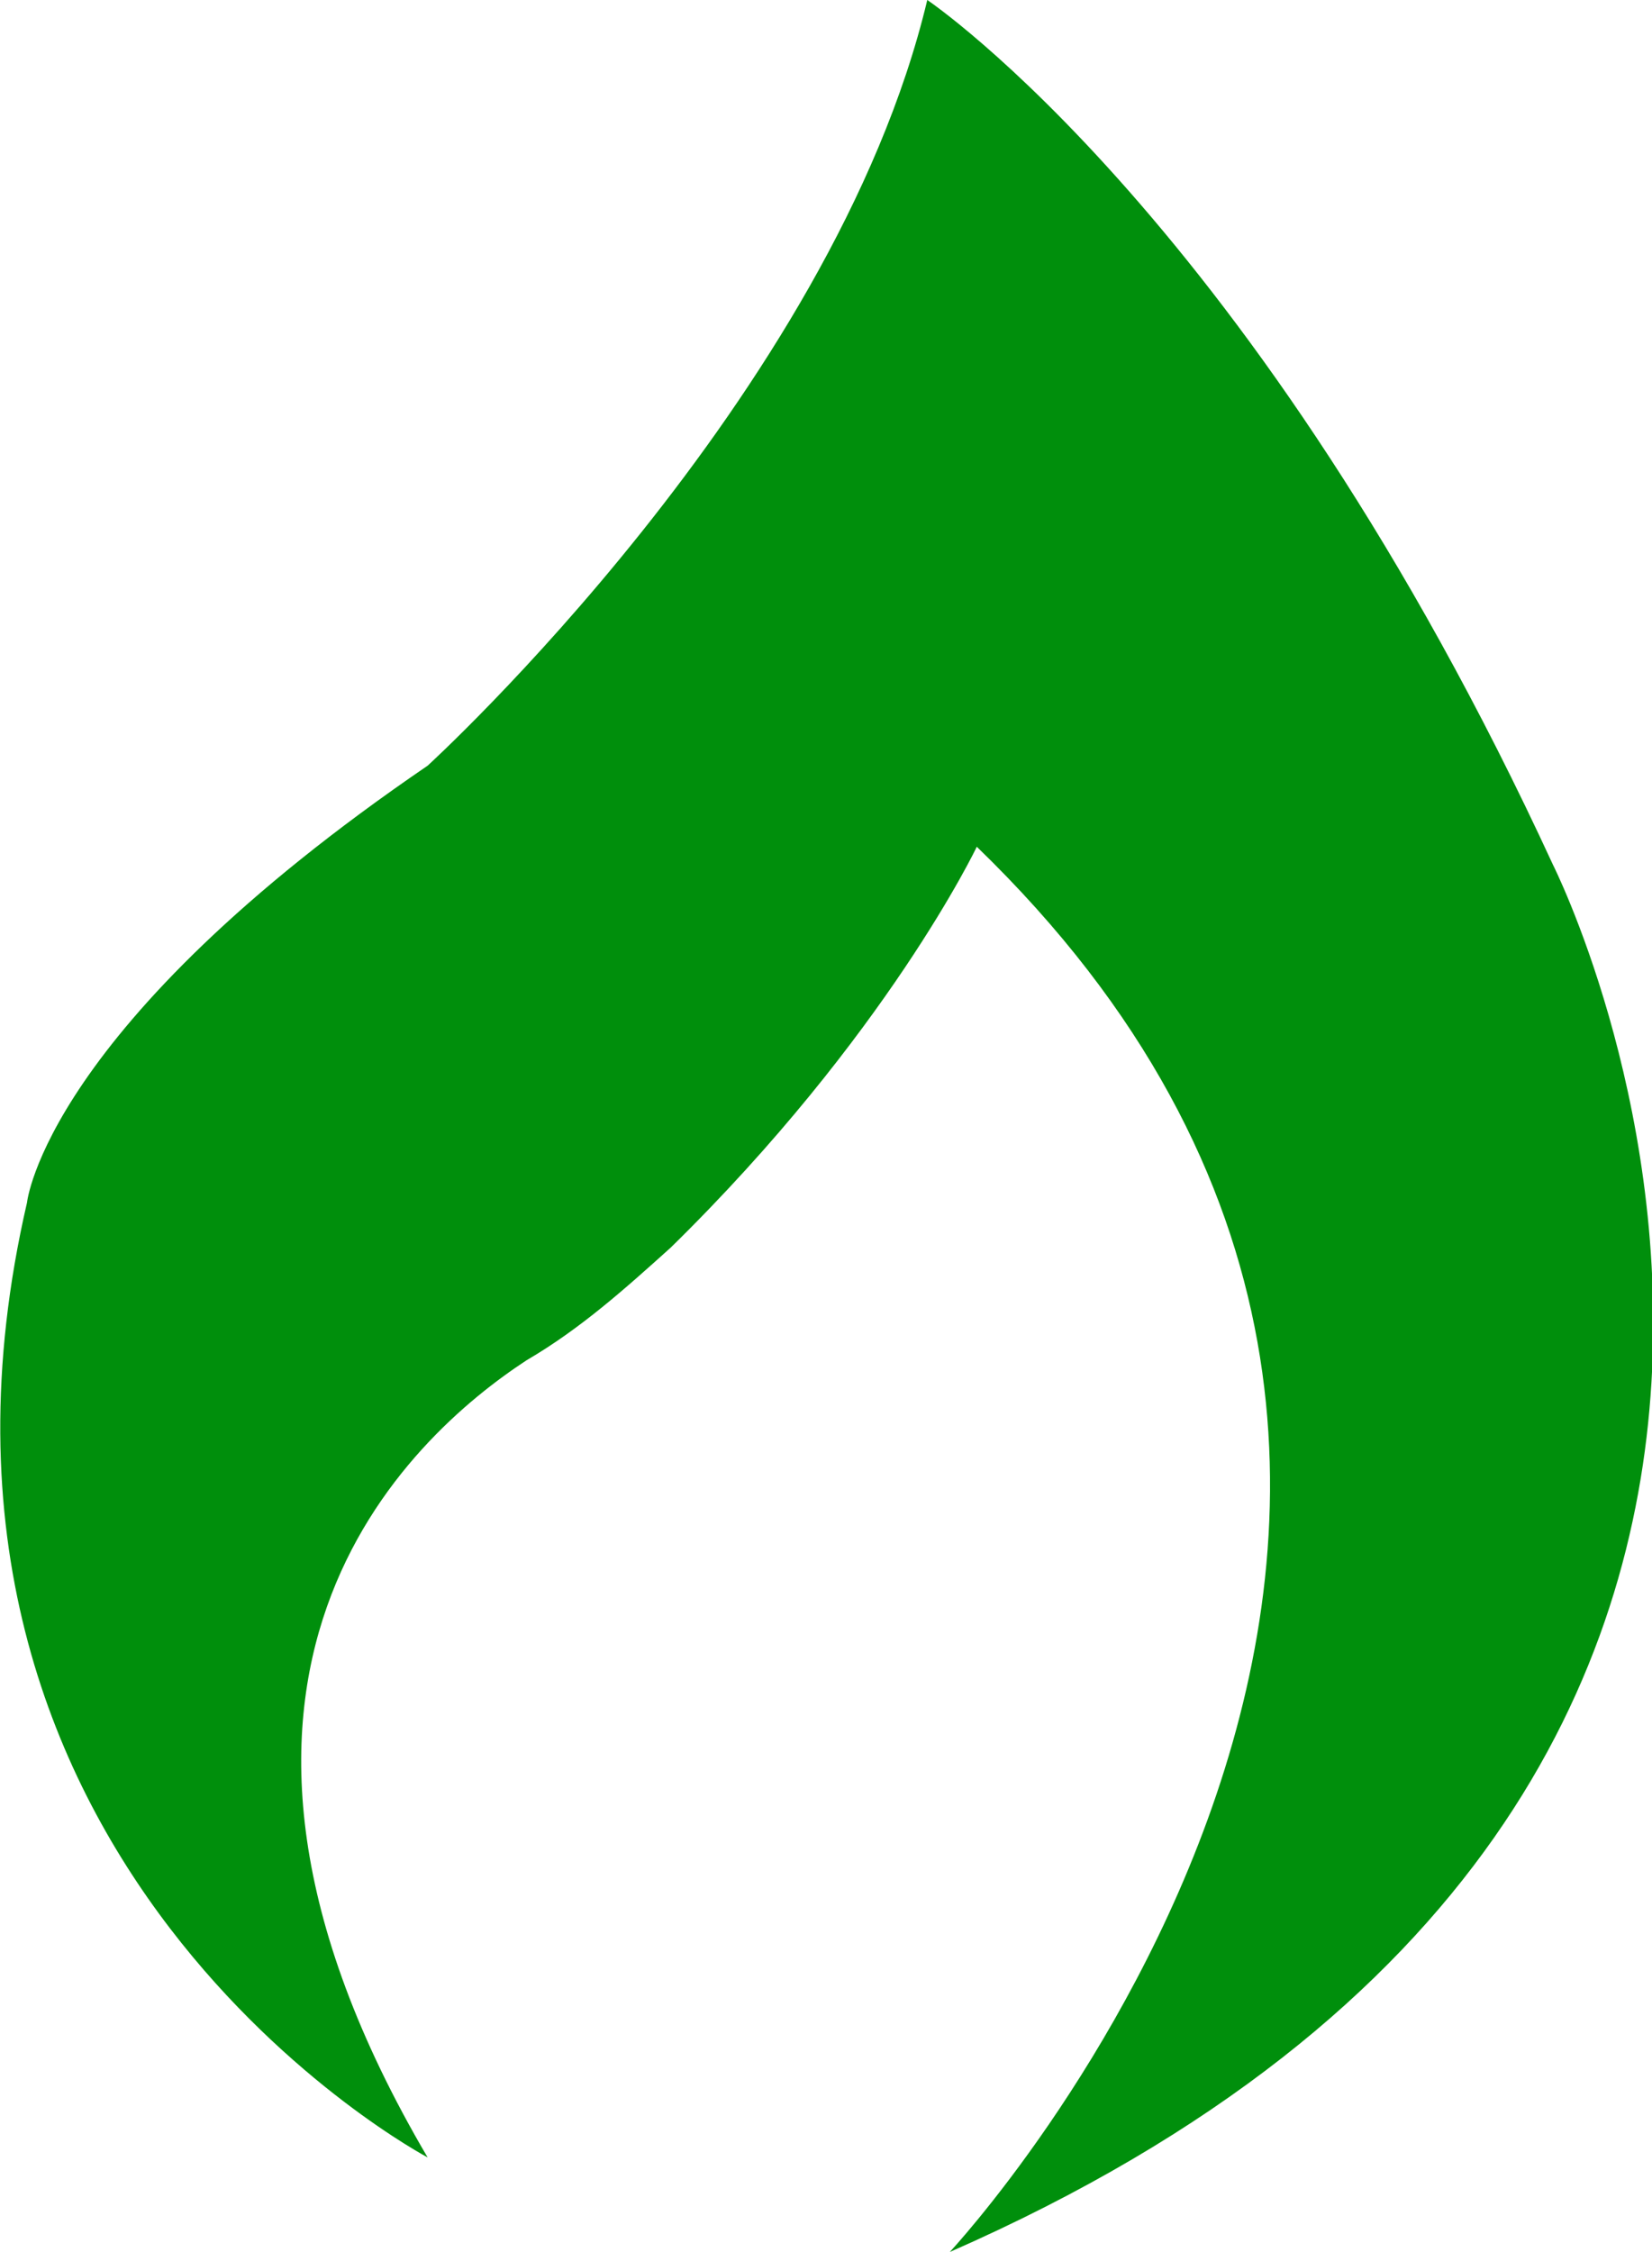 <svg xmlns="http://www.w3.org/2000/svg" xml:space="preserve" id="Layer_1" x="0" y="0" style="enable-background:new 0 0 36.7 50" version="1.1" viewBox="0 0 36.7 50"><style type="text/css">.st0{fill:#008f0c}</style><path d="M9.5 47.9S-2.8 41.4.6 26.7c0 0 .4-3.9 8.9-9.7 0 0 9-8.2 11.1-17 0 0 7.3 4.9 13.9 19.2 0 0 10.3 20.4-13.4 30.8 0 0 15.6-16.7.6-31.2 0 0-2 4.2-6.8 8.9-1 .9-2 1.8-3.2 2.5-2.6 1.7-8.5 7-2.2 17.7z" class="st0"/></svg>
